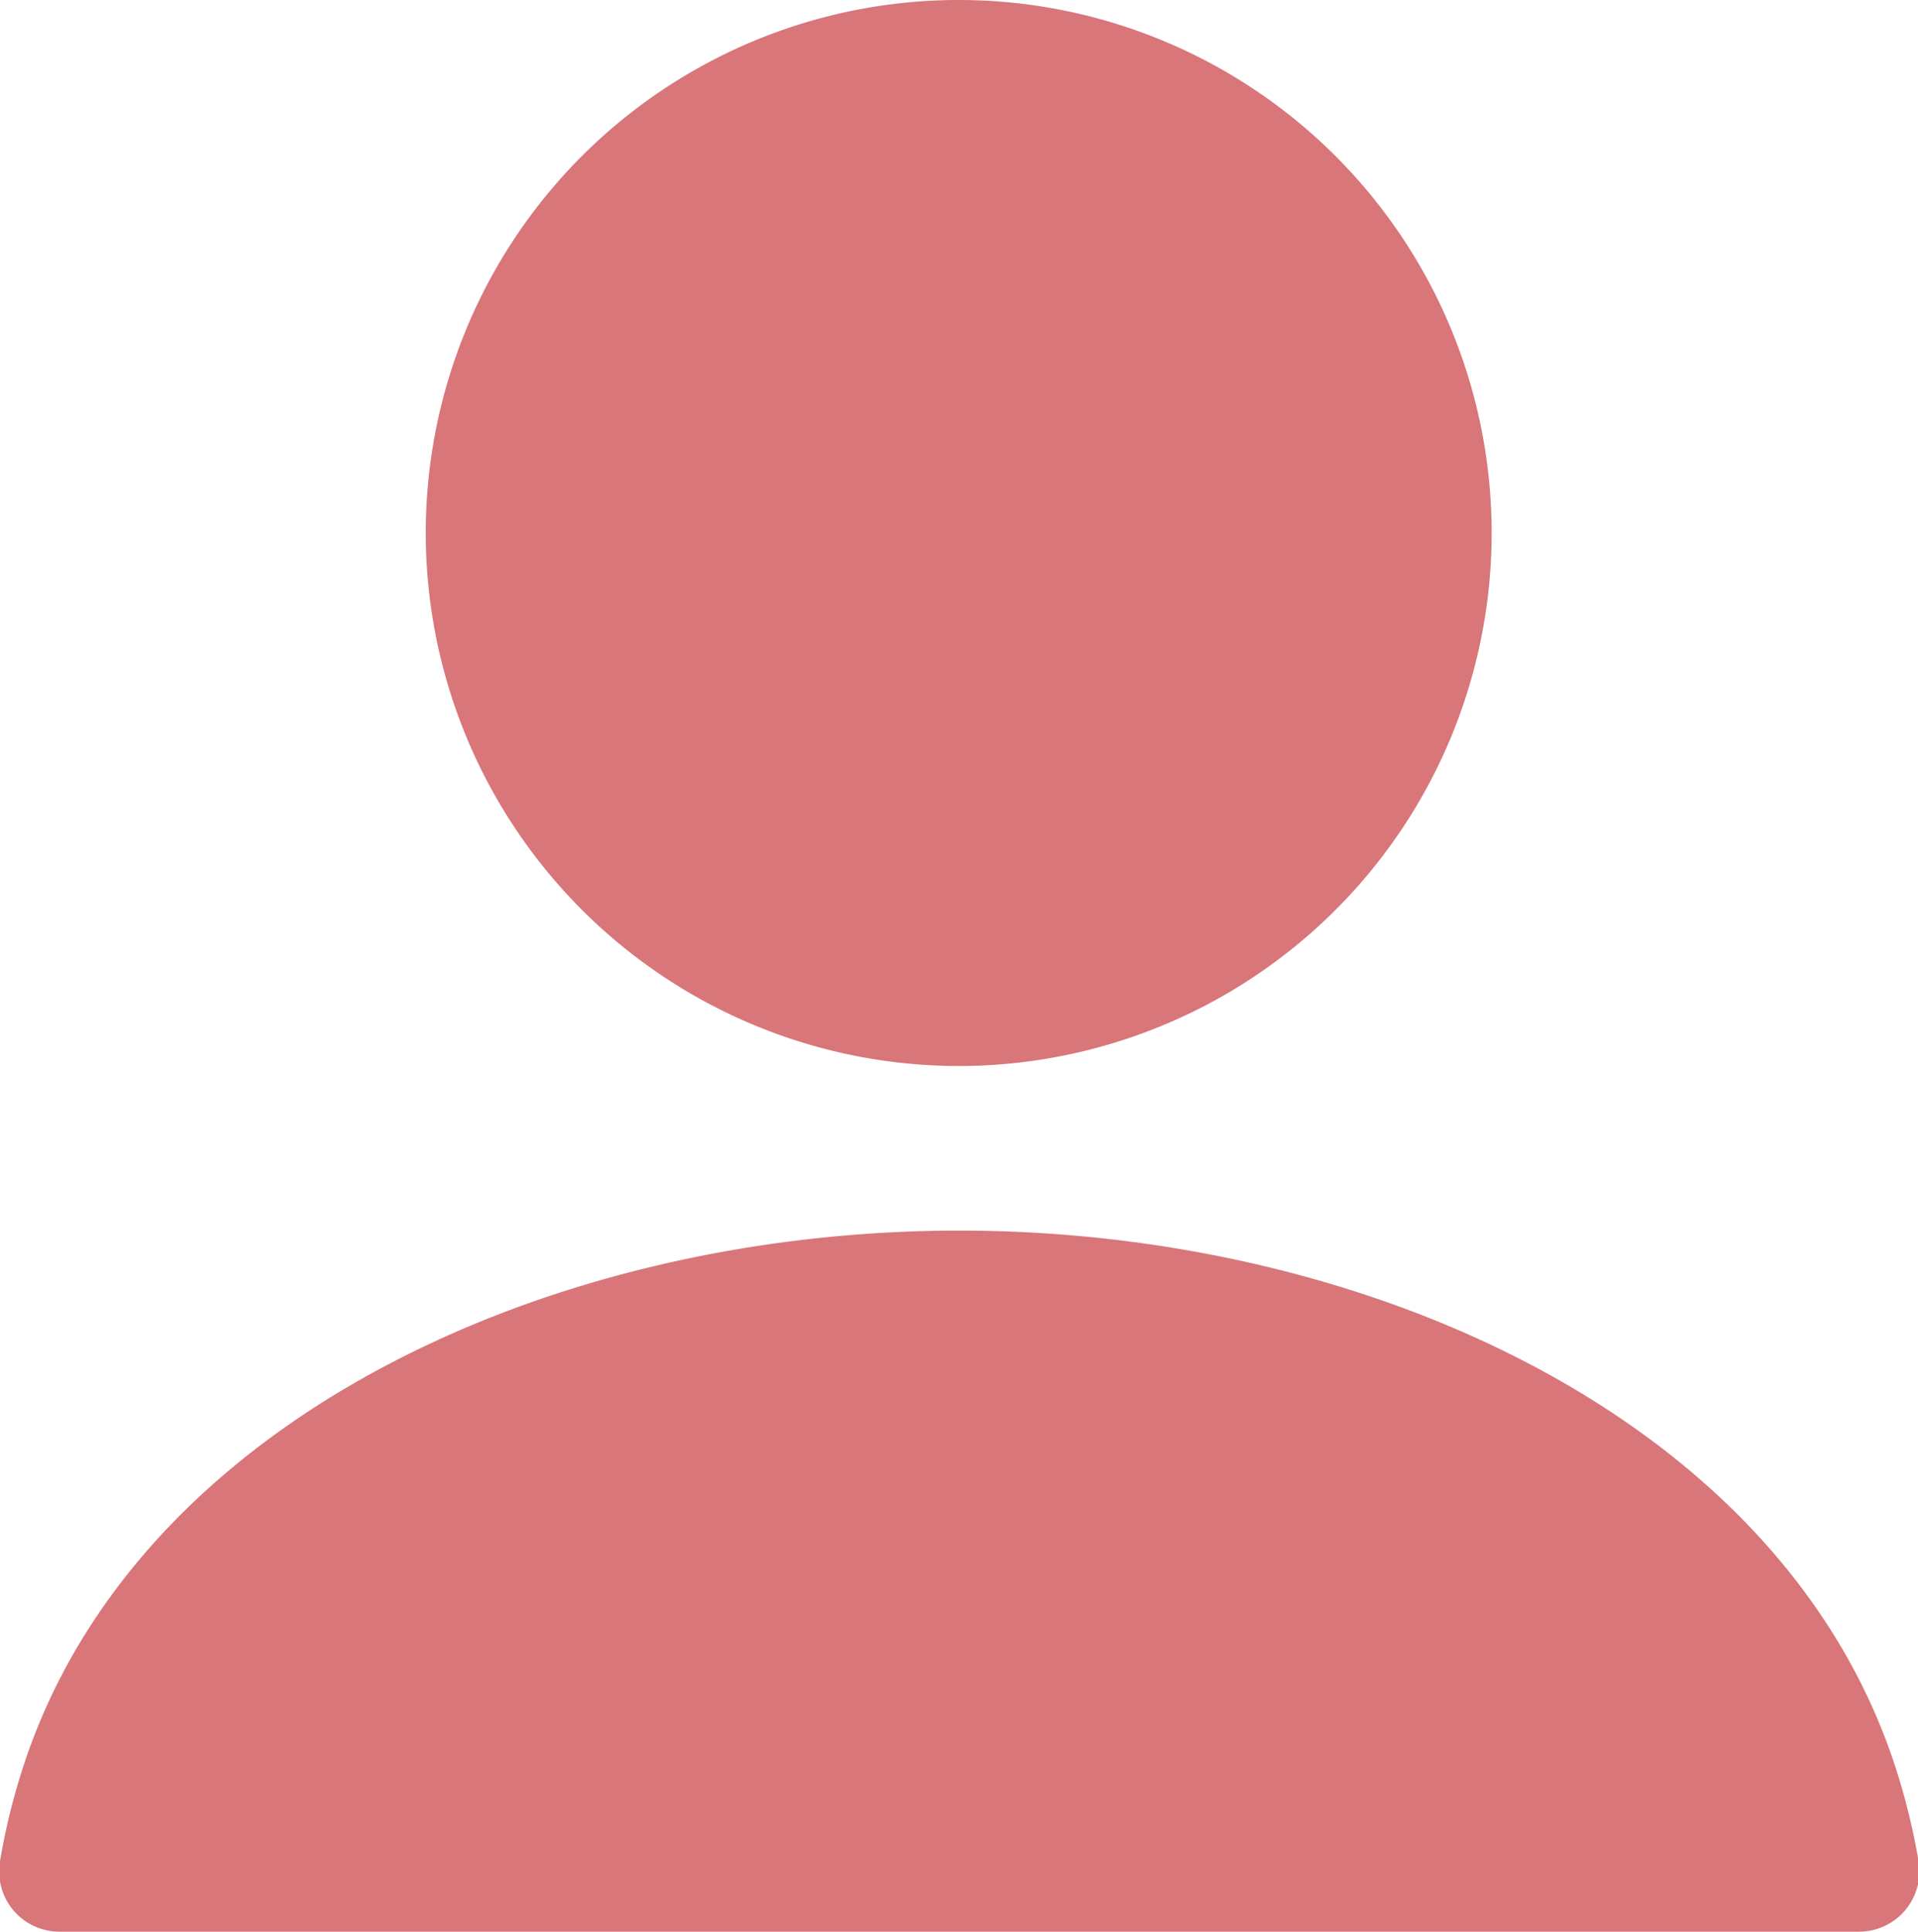 <svg xmlns="http://www.w3.org/2000/svg" width="38.688" height="38.96" viewBox="0 0 38.688 38.96">
  <defs>
    <style>
      .cls-1 {
        fill: #d8767a;
        fill-rule: evenodd;
      }
    </style>
  </defs>
  <path id="icon-cook" class="cls-1" d="M596.629,2028.66a10.75,10.75,0,1,0-10.76-10.75A10.754,10.754,0,0,0,596.629,2028.66Zm18.881,14.13c-2.28-7-10.649-10.81-18.88-10.81s-16.6,3.81-18.88,10.81a13.226,13.226,0,0,0-.472,1.93,1.216,1.216,0,0,0,1.206,1.4h36.292a1.217,1.217,0,0,0,1.207-1.4A13.231,13.231,0,0,0,615.51,2042.79Z" transform="translate(-577.281 -2007.16)"/>
</svg>
